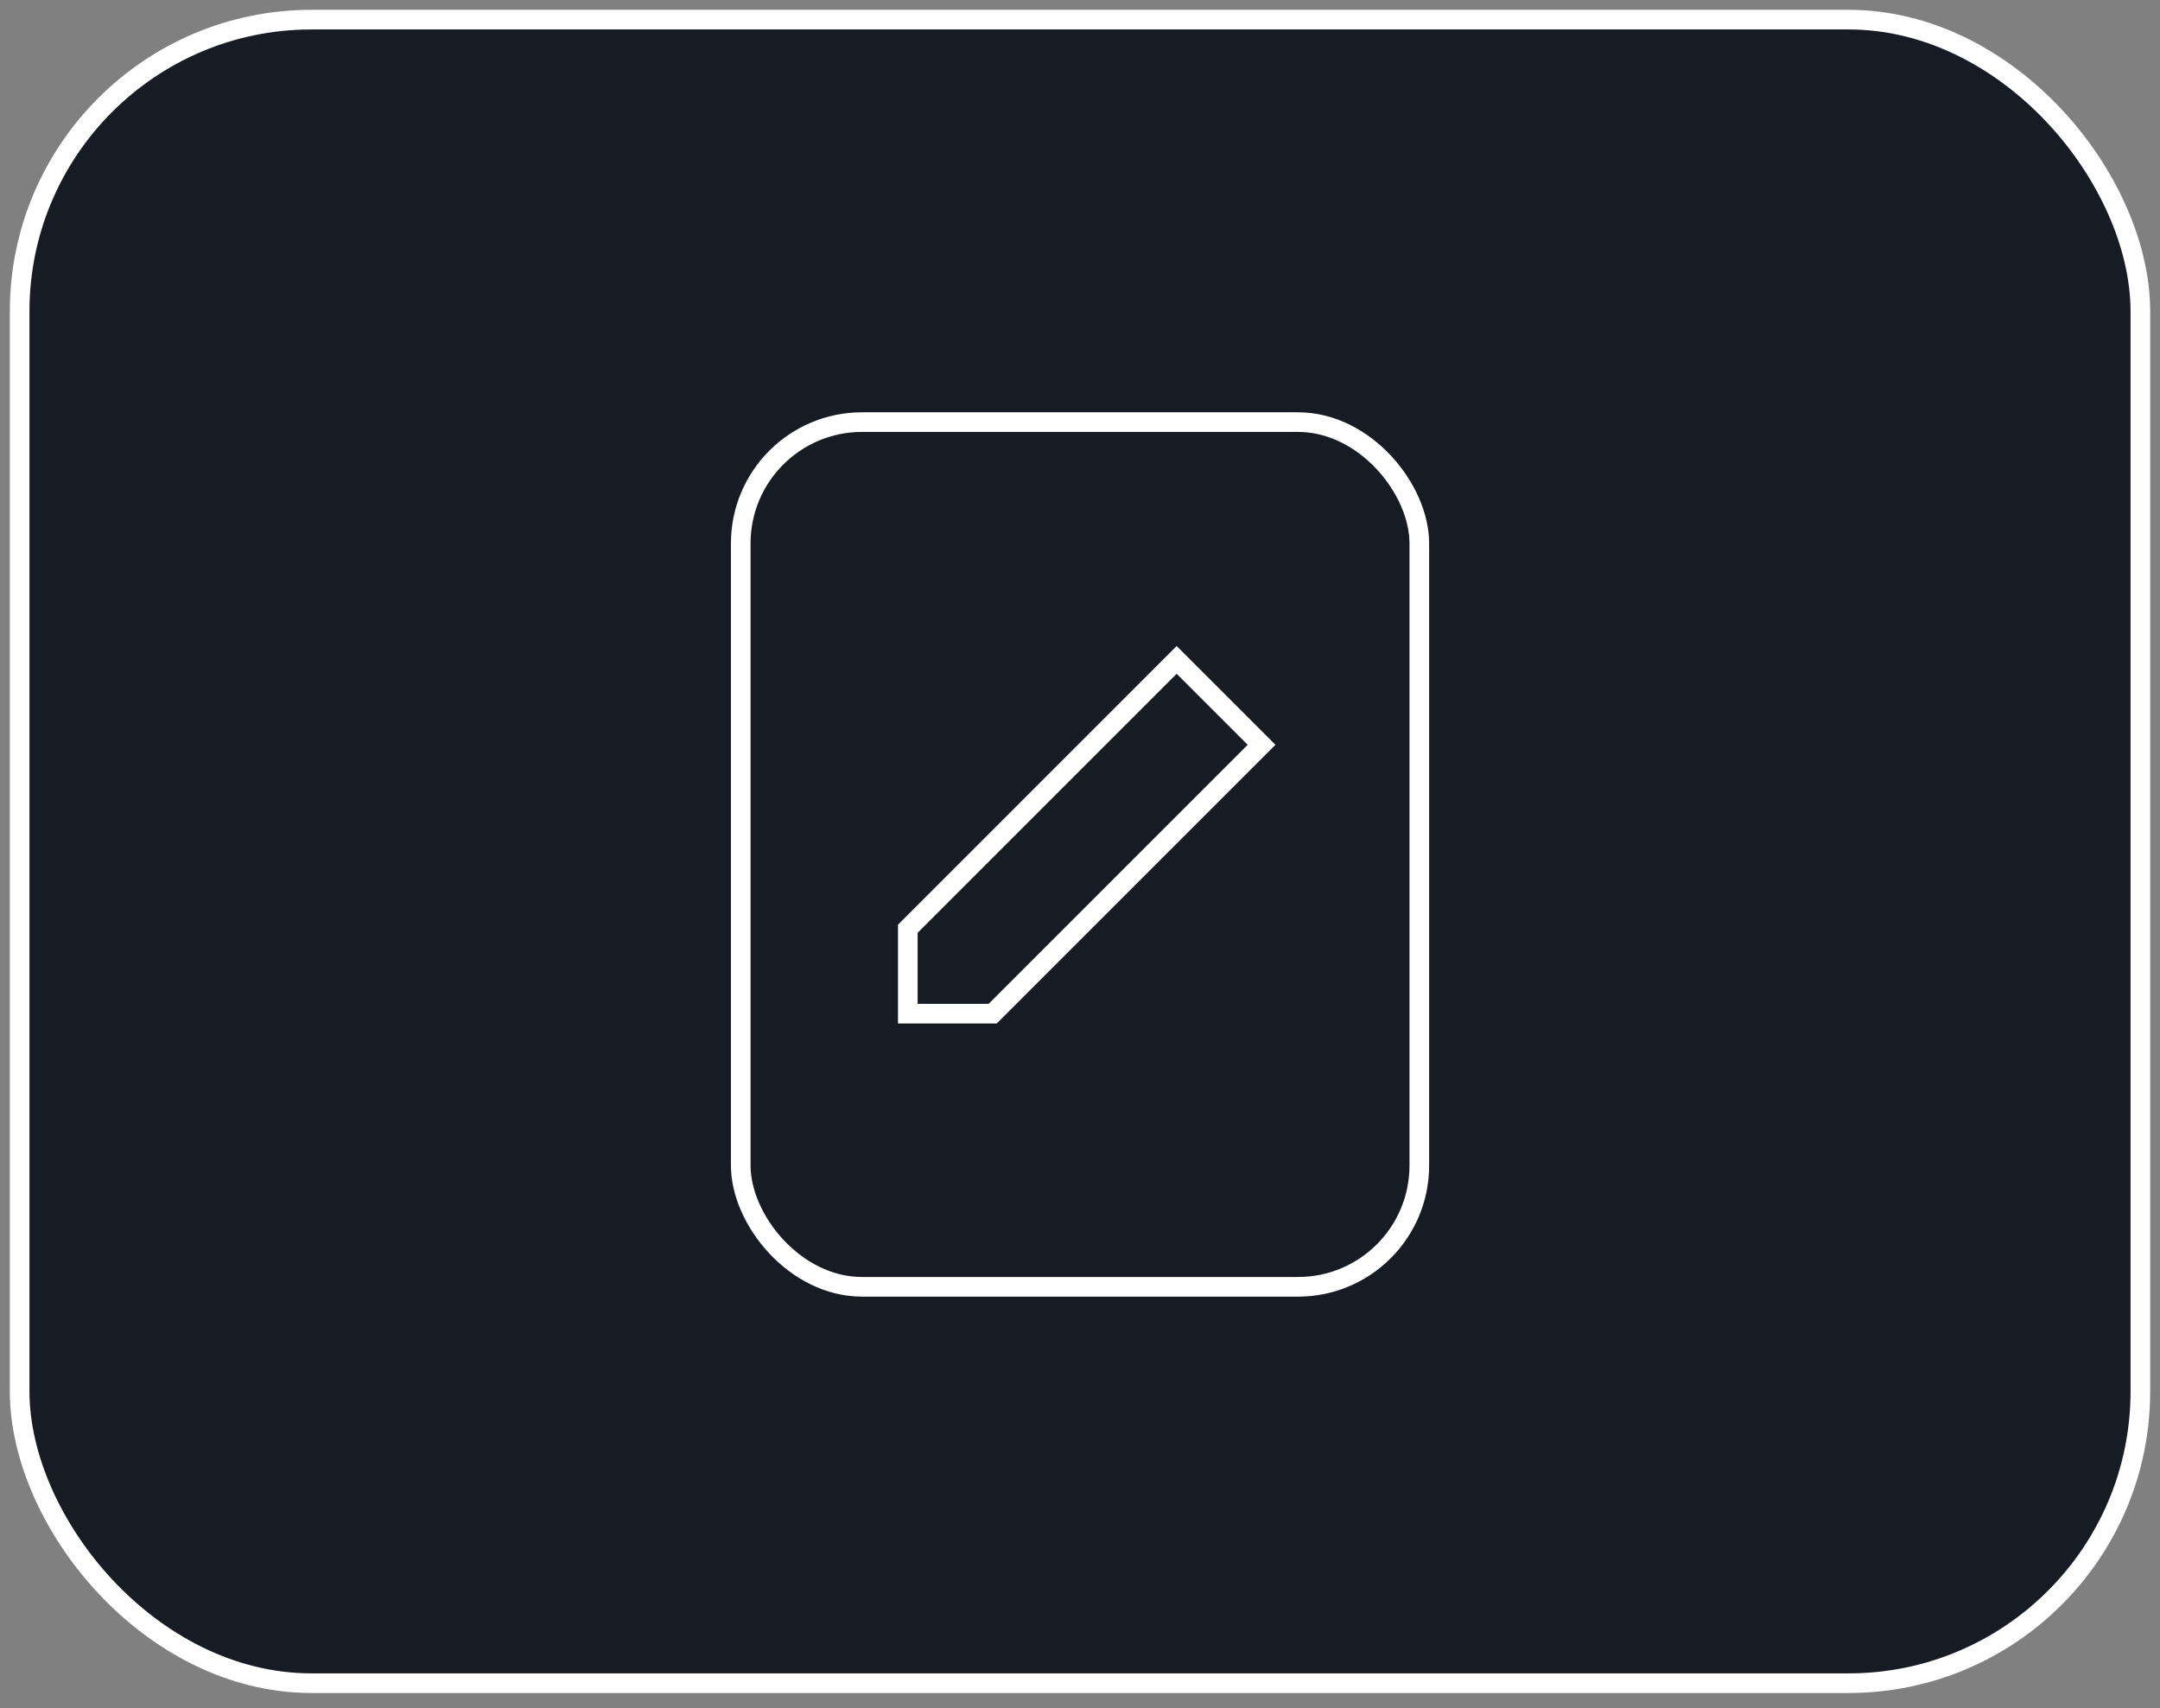 <?xml version="1.0" encoding="UTF-8"?> <svg xmlns="http://www.w3.org/2000/svg" width="110" height="87" viewBox="0 0 110 87" fill="none"><rect x="0" y="0" width="110" height="87" fill="#808080" stroke="none"/> <rect x="1" y="1" width="108" height="84.724" rx="14.862" fill="#171B24" stroke="white" stroke-linecap="round" stroke-linejoin="round"></rect> <rect x="37.723" y="21.498" width="34.557" height="44.039" rx="6.178" stroke="white"></rect> <path d="M50.554 51.625H46.231V47.301L59.922 33.609L64.246 37.933L50.554 51.625Z" stroke="white"></path> </svg> 